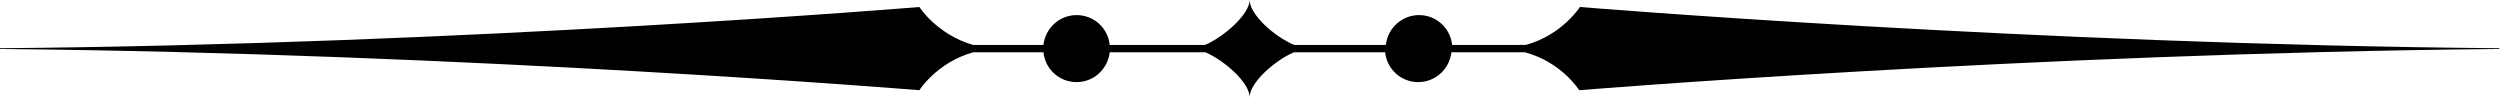 <?xml version="1.0" encoding="utf-8"?>
<!-- Generator: Adobe Illustrator 24.0.1, SVG Export Plug-In . SVG Version: 6.00 Build 0)  -->
<!DOCTYPE svg PUBLIC "-//W3C//DTD SVG 1.1//EN" "http://www.w3.org/Graphics/SVG/1.1/DTD/svg11.dtd">
<svg version="1.1" id="Layer_1" xmlns:x="http://ns.adobe.com/Extensibility/1.0/" xmlns:i="http://ns.adobe.com/AdobeIllustrator/10.0/" xmlns:graph="http://ns.adobe.com/Graphs/1.0/"
	 xmlns="http://www.w3.org/2000/svg" xmlns:xlink="http://www.w3.org/1999/xlink" x="0px" y="0px" viewBox="0 0 679 26.4"
	 style="enable-background:new 0 0 679 26.4;" xml:space="preserve">
<g>
	<g>
		<path d="M429.1,1.9c0,0-4.8,7.6-14.7,10.3v0h-20c-0.5-4.6-4.3-8.1-9-8.1c-4.7,0-8.5,3.6-9,8.1h-24.9C346,9.9,339.4,3.9,339.4,0
			c0,3.8-6.8,9.9-12.1,12.2h-25.9c-0.5-4.6-4.3-8.1-9-8.1c-4.7,0-8.5,3.6-9,8.1h-19.1c-9.8-2.8-14.6-10.3-14.6-10.3S127.8,12,0,13.1
			v0.2c127.8,1.2,249.7,11.2,249.7,11.2s4.7-7.5,14.6-10.3h19.1c0.5,4.6,4.3,8.1,9,8.1c4.7,0,8.5-3.6,9-8.1h26
			c5.3,2.3,12,8.3,12,12.2c0-3.9,6.7-9.9,12-12.2h24.8c0.5,4.6,4.3,8.1,9,8.1c4.7,0,8.5-3.6,9-8.1h20v0c10,2.7,14.7,10.3,14.7,10.3
			s122-10,249.9-11.2v-0.2C551.1,12,429.1,1.9,429.1,1.9z"/>
	</g>
</g>
</svg>
